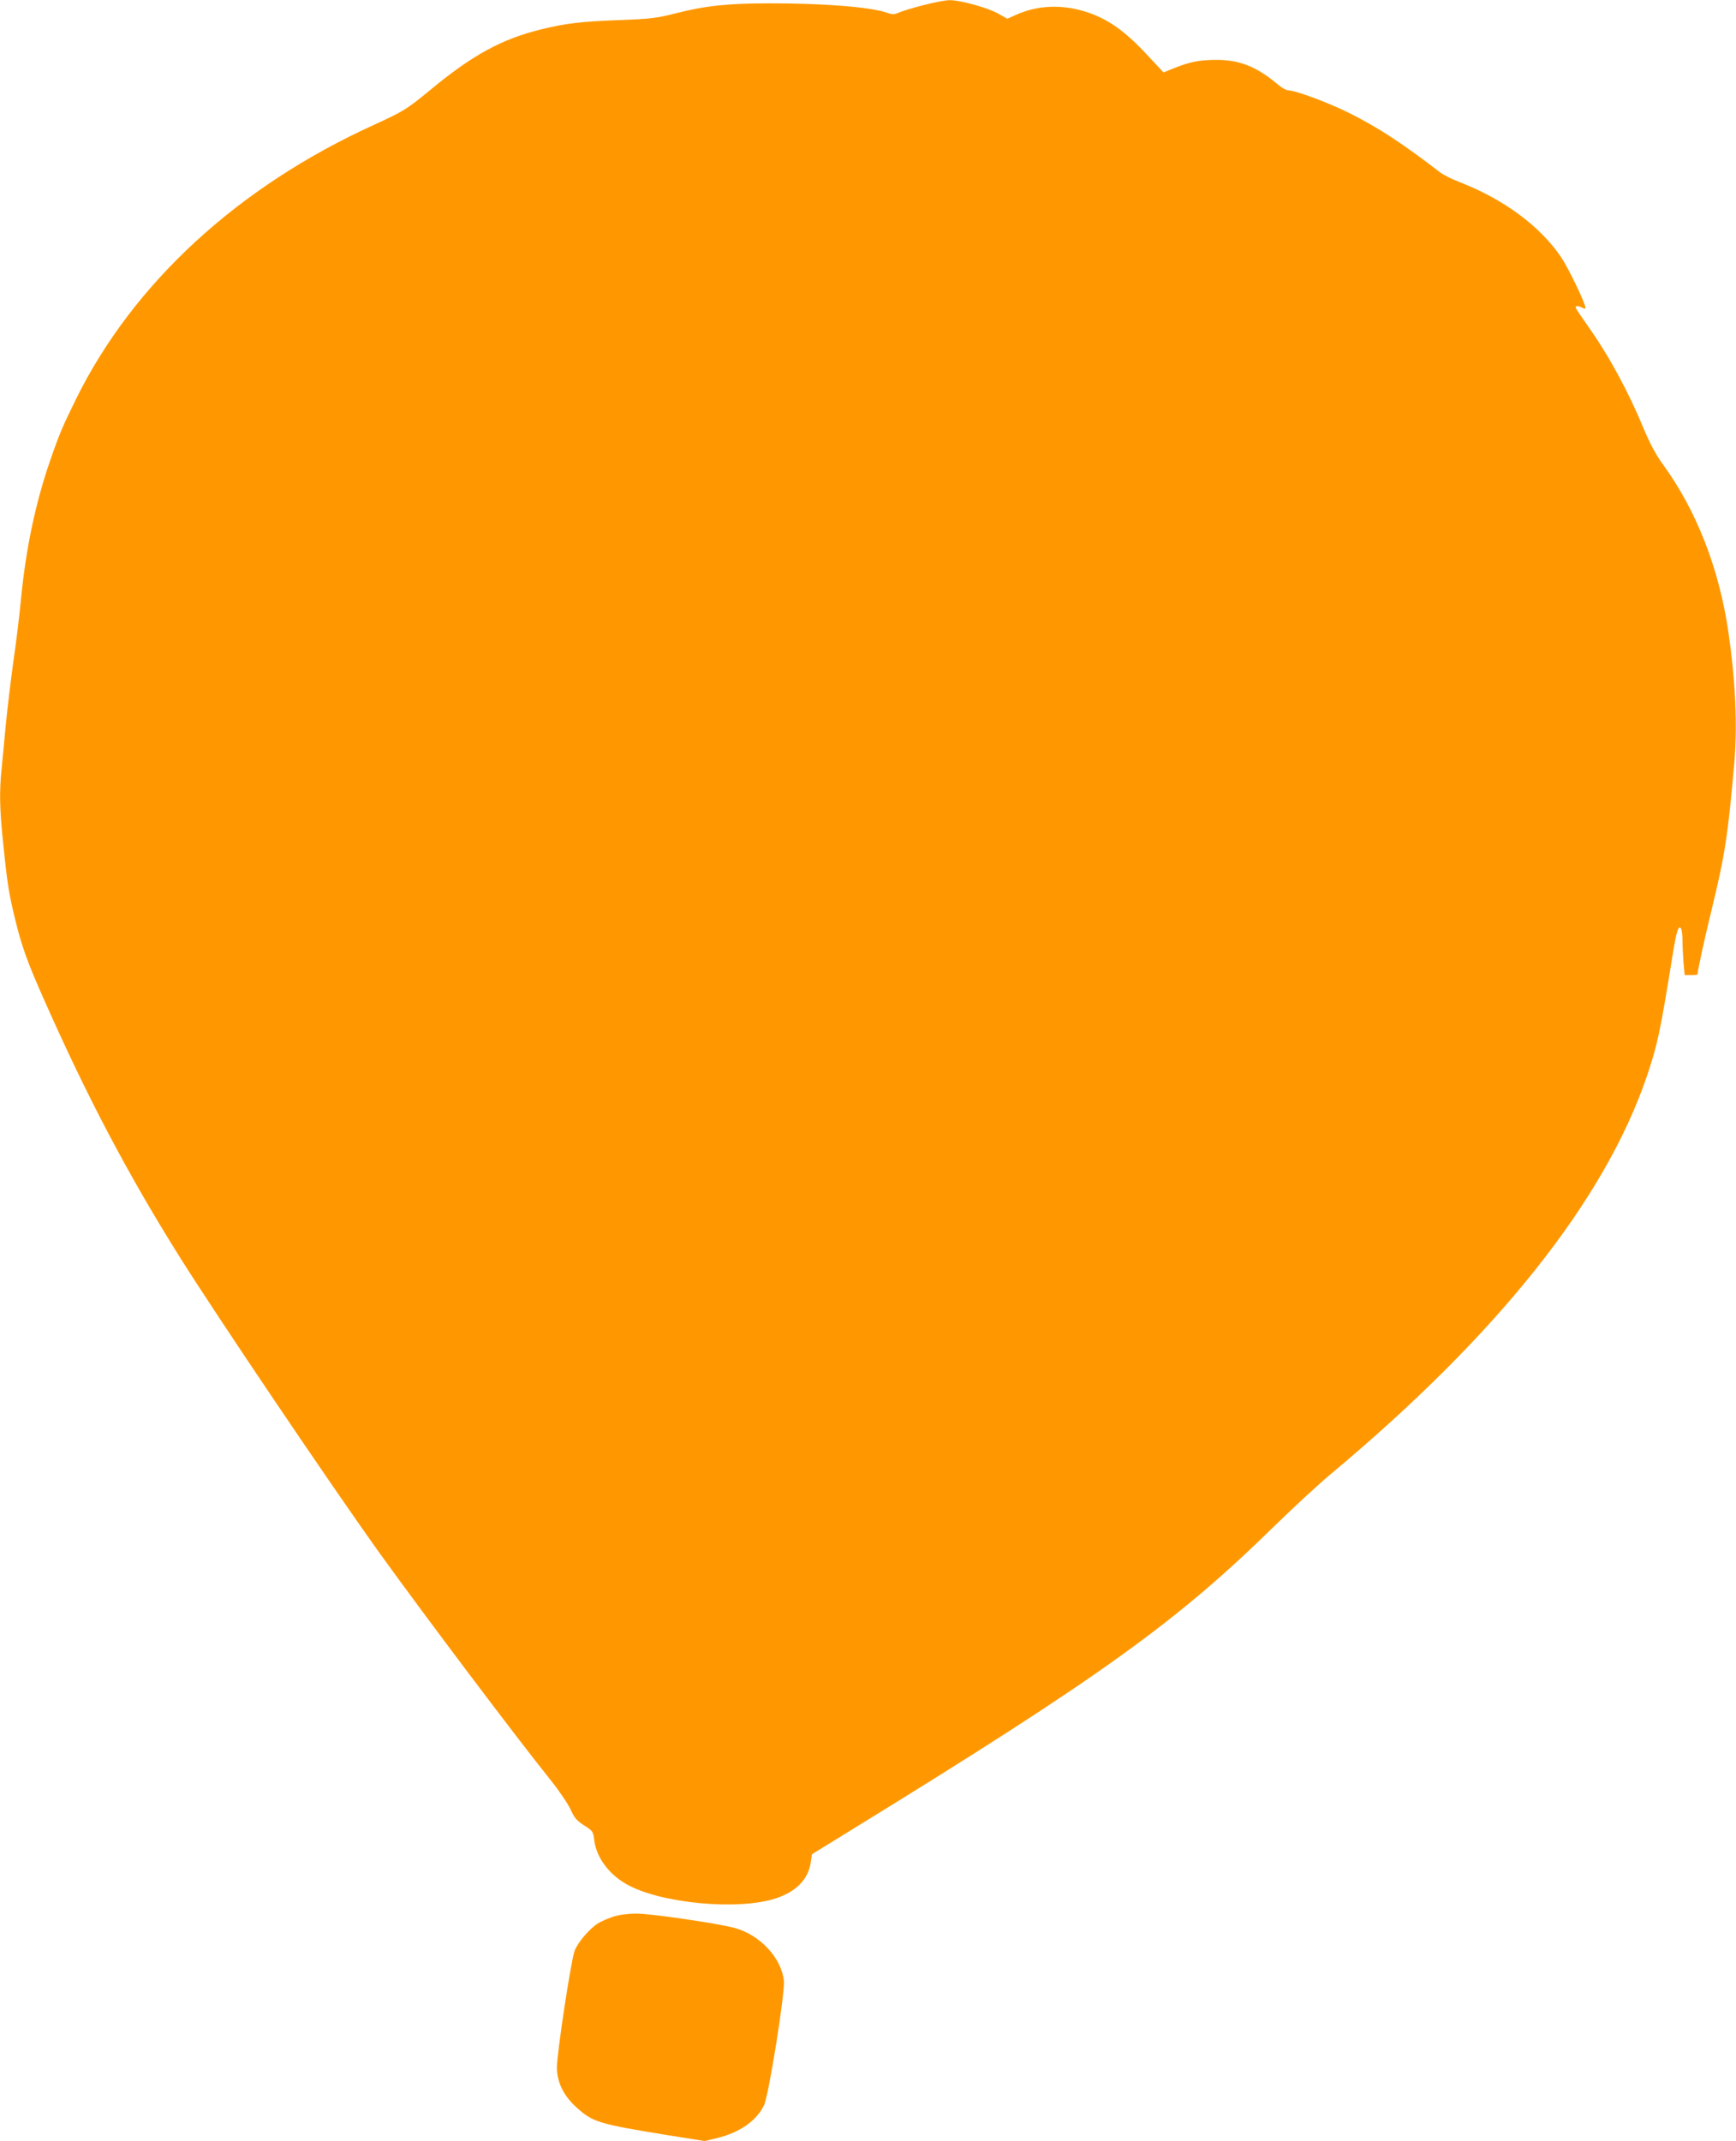 <?xml version="1.0" standalone="no"?>
<!DOCTYPE svg PUBLIC "-//W3C//DTD SVG 20010904//EN"
 "http://www.w3.org/TR/2001/REC-SVG-20010904/DTD/svg10.dtd">
<svg version="1.0" xmlns="http://www.w3.org/2000/svg"
 width="1038pt" height="1280pt" viewBox="0 0 1038 1280"
 preserveAspectRatio="xMidYMid meet">
<g transform="translate(0,1280) scale(0.1,-0.1)"
fill="#ff9800" stroke="none">
<path d="M5525 12770 c-60 -15 -127 -35 -147 -44 -32 -14 -42 -14 -75 -2 -96
34 -382 57 -707 56 -245 0 -384 -15 -561 -61 -107 -27 -143 -32 -330 -39 -231
-9 -320 -19 -467 -55 -238 -58 -415 -155 -668 -365 -137 -113 -158 -126 -333
-206 -814 -370 -1440 -947 -1782 -1639 -82 -167 -100 -209 -157 -374 -87 -253
-144 -526 -173 -828 -8 -87 -28 -252 -45 -368 -16 -115 -36 -284 -45 -375 -8
-91 -20 -209 -25 -263 -15 -143 -12 -250 10 -458 24 -236 34 -296 71 -447 39
-161 74 -257 169 -471 258 -584 502 -1047 808 -1536 221 -353 902 -1362 1202
-1781 273 -379 810 -1092 1020 -1354 51 -63 105 -143 121 -177 23 -52 37 -68
82 -97 52 -33 54 -37 60 -87 12 -101 84 -201 189 -262 201 -117 674 -162 900
-86 121 41 192 115 206 216 l7 47 250 154 c1482 912 1927 1232 2515 1808 113
110 261 247 330 305 1005 838 1645 1643 1897 2384 64 191 79 259 154 725 23
142 35 182 50 159 5 -7 9 -39 9 -70 0 -31 3 -90 6 -132 l7 -77 38 0 c22 0 39
2 39 4 0 21 41 210 85 390 79 324 97 443 135 876 19 227 7 489 -36 785 -56
378 -190 722 -390 997 -44 61 -78 125 -116 215 -89 217 -208 437 -333 613 -37
52 -69 100 -72 107 -6 16 11 17 38 3 13 -7 19 -7 19 -1 0 27 -100 234 -144
301 -125 186 -343 348 -606 450 -47 18 -101 45 -120 60 -224 172 -365 265
-538 352 -123 62 -326 138 -371 138 -10 0 -39 16 -63 37 -124 104 -226 145
-363 145 -101 0 -159 -11 -254 -49 l-64 -26 -100 107 c-145 156 -256 229 -405
267 -128 32 -258 23 -373 -28 l-56 -25 -55 31 c-62 35 -229 81 -291 80 -23 0
-91 -13 -152 -29z"/>
<path d="M3668 1341 c-31 -10 -72 -28 -92 -40 -51 -32 -122 -115 -140 -164
-22 -57 -106 -614 -106 -697 0 -88 39 -169 115 -238 99 -90 130 -100 549 -168
l220 -35 70 17 c139 33 241 105 285 199 28 61 125 668 118 741 -14 137 -141
275 -294 317 -97 27 -507 87 -590 86 -46 0 -101 -7 -135 -18z"/>
</g>
</svg>
